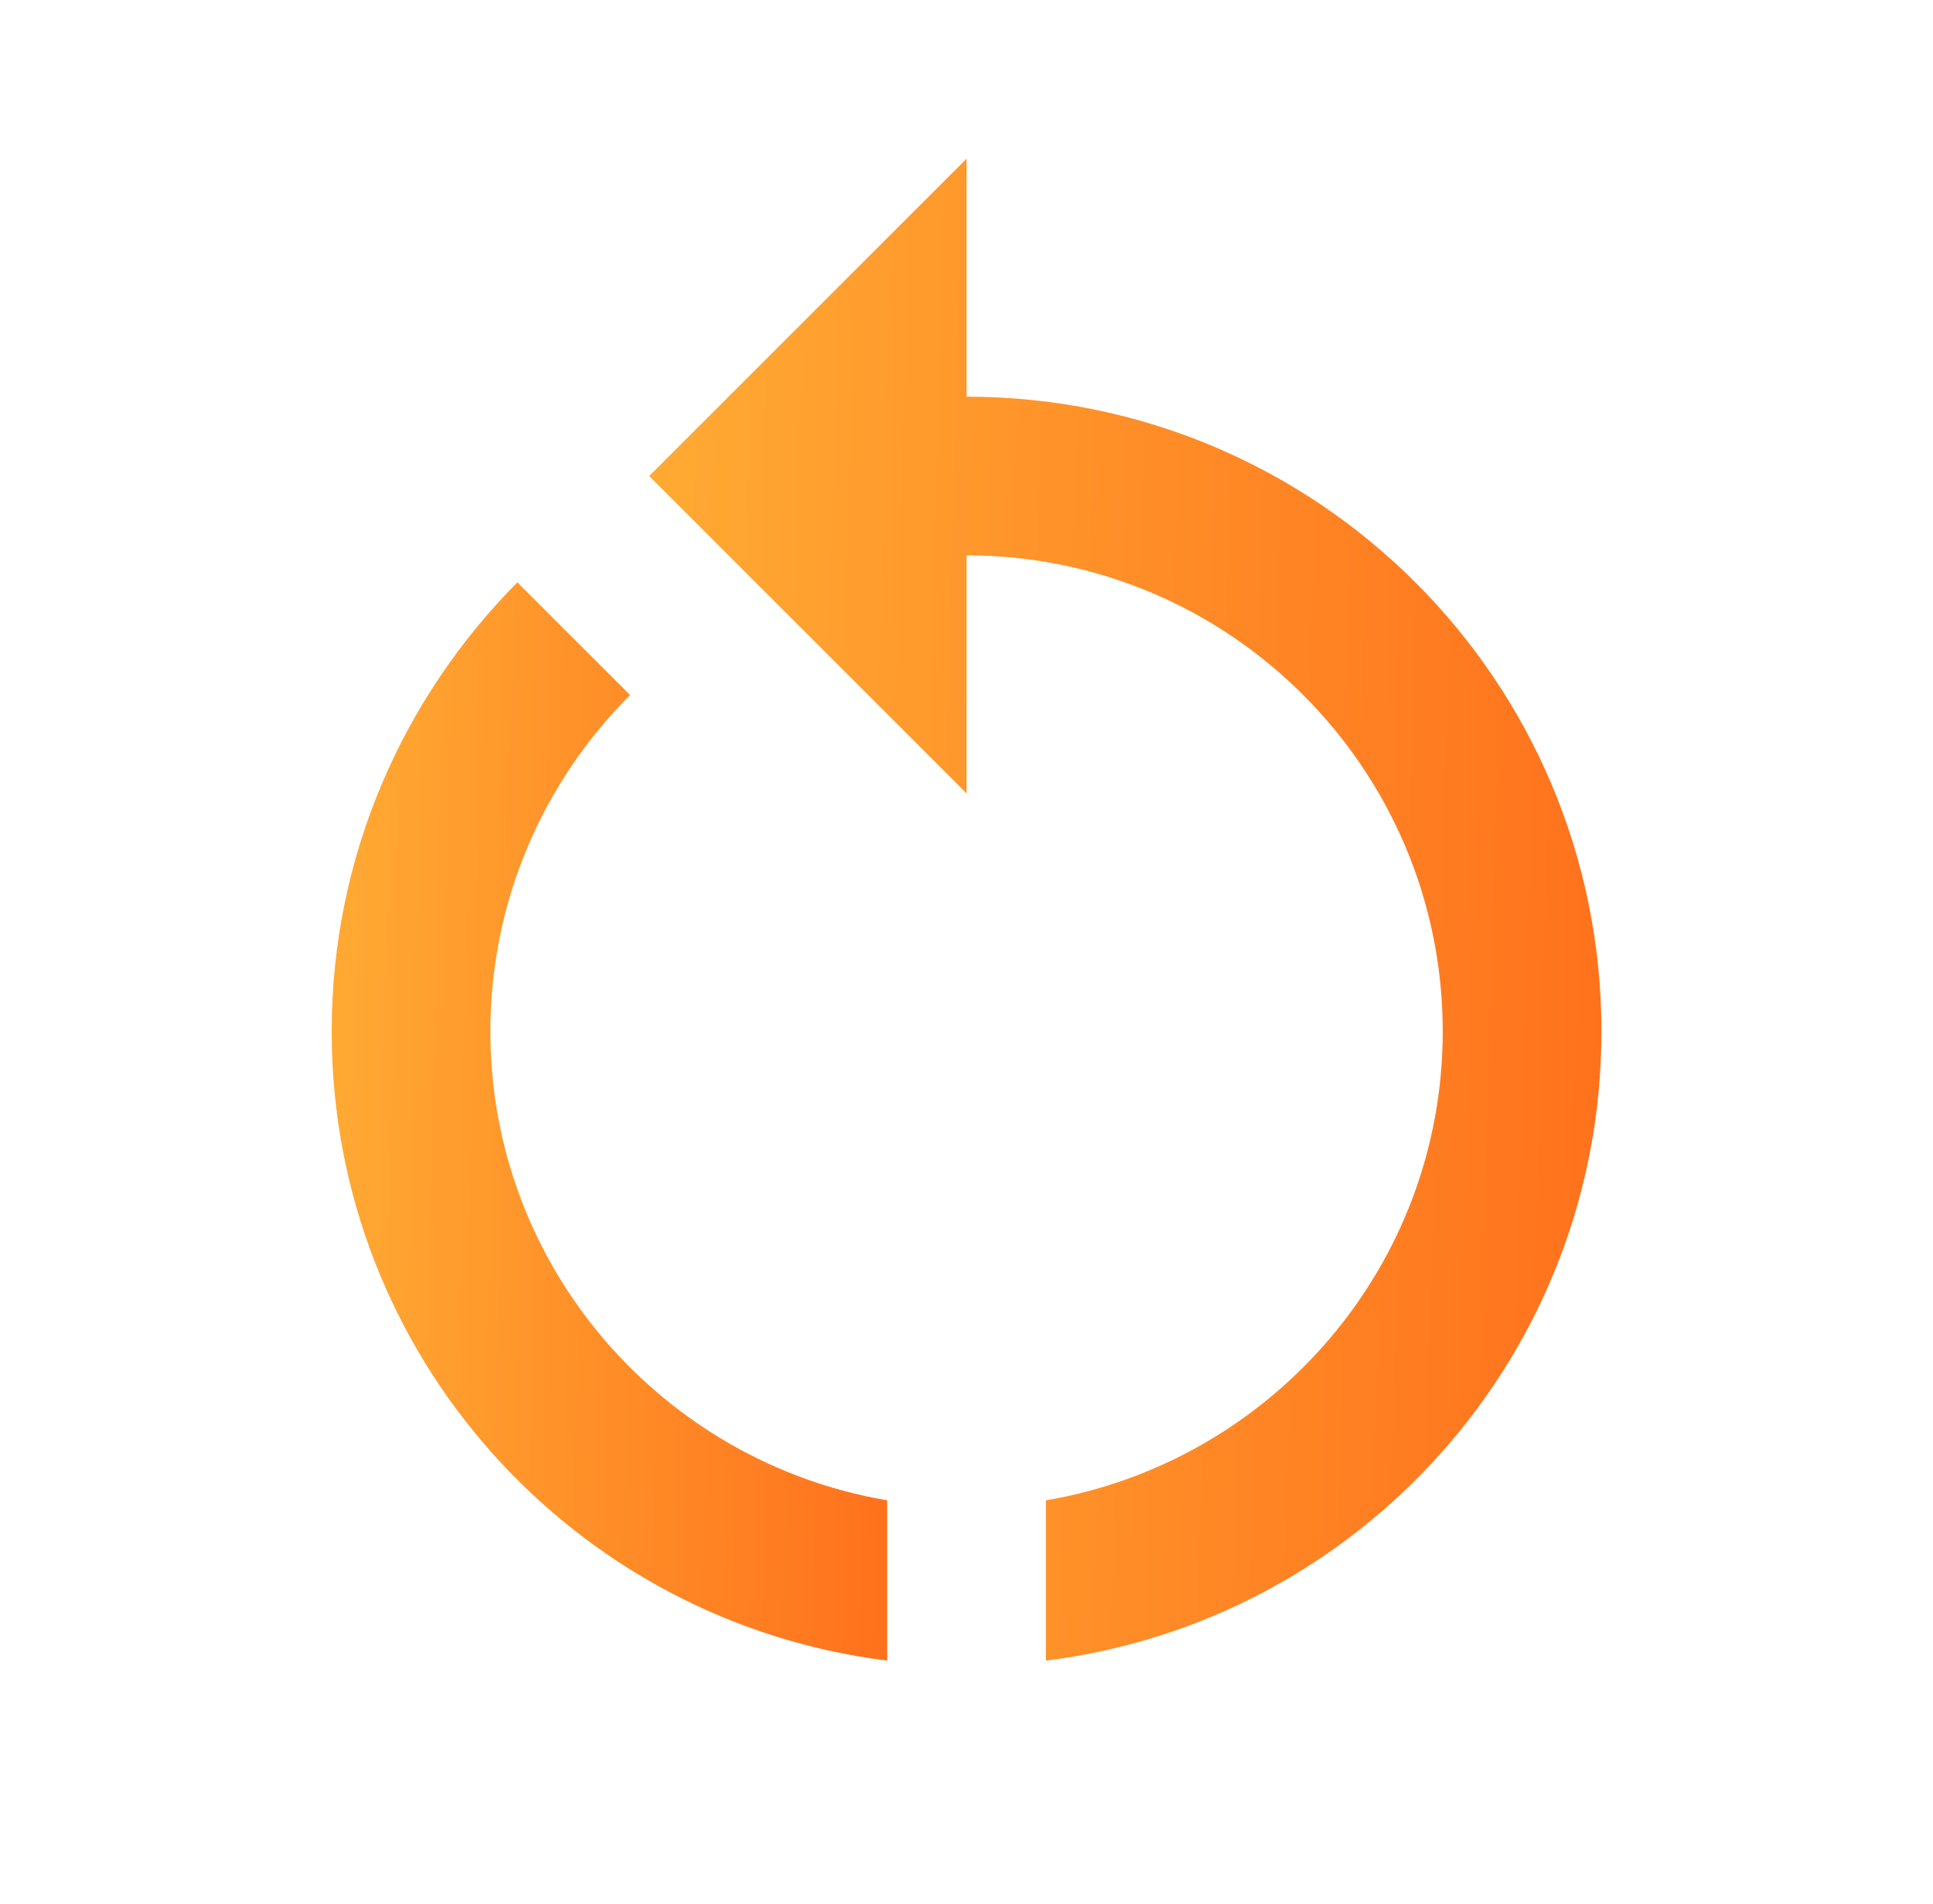 <svg width="68" height="67" viewBox="0 0 68 67" fill="none" xmlns="http://www.w3.org/2000/svg">
<path d="M34.003 13.958V5.583L22.836 16.75L34.003 27.916V19.541C43.243 19.541 50.753 27.051 50.753 36.291C50.753 44.583 44.695 51.45 36.794 52.79V58.429C47.821 57.061 56.336 47.681 56.336 36.291C56.336 23.952 46.342 13.958 34.003 13.958Z" fill="url(#paint0_linear_1268_12022)"/>
<path d="M17.251 36.291C17.251 31.685 19.122 27.497 22.165 24.454L18.201 20.49C14.181 24.538 11.668 30.122 11.668 36.291C11.668 47.681 20.183 57.061 31.21 58.429V52.79C23.309 51.45 17.251 44.582 17.251 36.291Z" fill="url(#paint1_linear_1268_12022)"/>
<defs>
<linearGradient id="paint0_linear_1268_12022" x1="23.171" y1="8.041" x2="57.73" y2="9.016" gradientUnits="userSpaceOnUse">
<stop stop-color="#FFAA33"/>
<stop offset="1" stop-color="#FF711C"/>
</linearGradient>
<linearGradient id="paint1_linear_1268_12022" x1="11.863" y1="22.255" x2="32.029" y2="22.717" gradientUnits="userSpaceOnUse">
<stop stop-color="#FFAA33"/>
<stop offset="1" stop-color="#FF711C"/>
</linearGradient>
</defs>
</svg>
